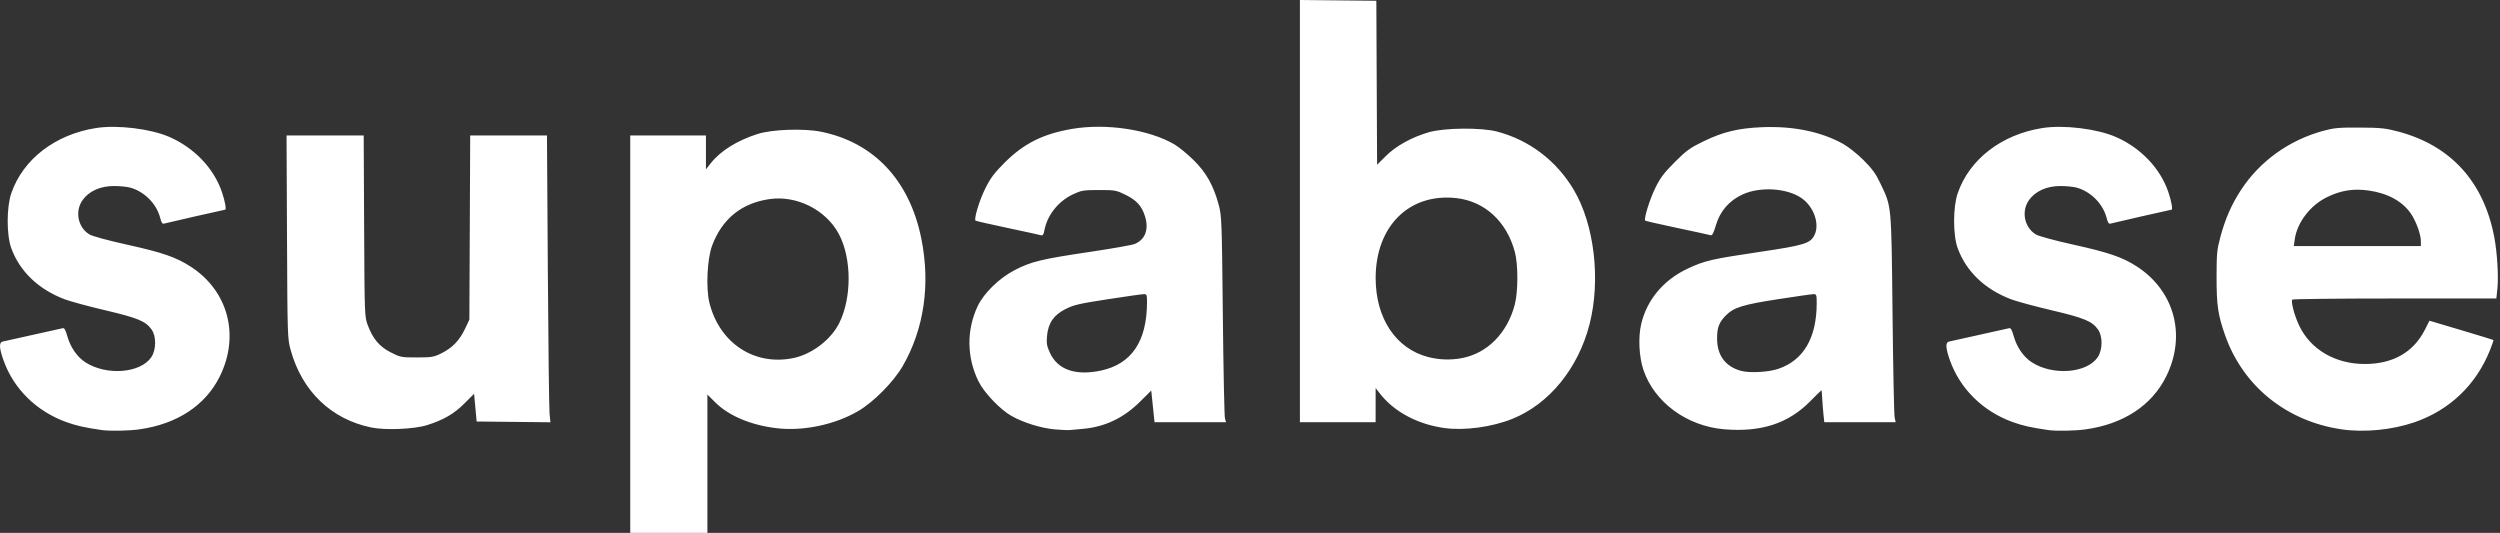 <?xml version="1.0" encoding="UTF-8"?> <svg xmlns="http://www.w3.org/2000/svg" width="1004" height="214" viewBox="0 0 1004 214" fill="none"><rect x="0" y="0" width="1004" height="214" fill="#333333" stroke="none"/><path d="M580.034 171.893C569.212 170.397 559.7 165.263 554.029 157.873L552.456 155.827L552.444 169.566H522.043V0L537.39 0.152L552.737 0.31L552.889 33.237L553.041 66.165L556.502 62.704C560.559 58.646 566.991 55.08 573.819 53.104C580.046 51.303 594.861 51.163 601.263 52.847C614.201 56.255 625.158 64.598 632.074 76.315C640.318 90.276 642.902 112.452 638.359 130.219C633.828 147.929 622.176 162.229 607.413 168.193C599.187 171.513 588.102 173.016 580.034 171.893ZM253.103 54.39H283.505V68.001L285.481 65.51C289.381 60.576 296.022 56.436 304.26 53.8C310.036 51.952 322.823 51.502 329.739 52.905C350.974 57.208 365.28 72.433 369.992 95.754C373.728 114.235 371.109 132.172 362.503 147.052C358.831 153.407 350.804 161.504 344.601 165.117C335.235 170.572 322.571 173.226 311.919 171.969C301.553 170.747 292.643 166.988 287.176 161.522L284.089 158.435V214H253.103V54.39ZM940.408 172.425C918.238 169.192 900.727 155.026 893.565 134.534C890.724 126.402 890.174 122.631 890.174 111.394C890.174 101.946 890.326 100.297 891.671 95.287C893.67 87.844 896.132 82.202 899.938 76.361C907.515 64.739 919.243 56.302 933.053 52.531C937.373 51.356 939.285 51.186 947.669 51.233C956.14 51.286 958.029 51.479 963.156 52.841C984.239 58.442 997.481 73.005 1001.7 95.222C1002.88 101.46 1003.47 111.154 1002.95 115.966L1002.53 119.871H961.689C939.227 119.871 920.722 120.07 920.564 120.321C919.991 121.257 921.453 126.758 923.336 130.728C927.902 140.363 937.829 146.18 949.715 146.18C961.057 146.18 969.278 141.468 973.902 132.301L975.668 128.799L988.419 132.593C995.429 134.674 1001.25 136.458 1001.35 136.545C1001.46 136.639 1000.82 138.51 999.943 140.702C994.377 154.611 983.643 164.819 969.517 169.625C960.561 172.677 949.44 173.747 940.408 172.425ZM423.476 172.431C418.068 171.934 410.97 169.724 406.282 167.082C401.686 164.492 395.278 157.797 392.992 153.196C388.233 143.625 388.099 132.535 392.63 122.958C395.115 117.702 401.295 111.68 407.486 108.482C414.169 105.033 418.208 104.056 437.794 101.145C446.611 99.835 454.661 98.414 455.69 97.982C459.923 96.216 461.449 92.165 459.859 86.955C458.579 82.775 456.474 80.43 452.042 78.25C448.283 76.396 447.815 76.315 441.372 76.315C435.187 76.315 434.339 76.449 430.995 77.998C425.055 80.74 420.547 86.412 419.413 92.556C419.103 94.234 418.776 94.696 418.051 94.474C417.524 94.31 411.462 92.989 404.574 91.527C397.687 90.071 391.928 88.756 391.776 88.604C391.063 87.891 393.314 80.46 395.676 75.73C397.828 71.415 399.254 69.515 403.604 65.177C411.199 57.612 418.916 53.759 430.474 51.777C444.202 49.415 461.461 52.016 471.622 57.974C473.47 59.062 476.978 61.938 479.427 64.37C484.479 69.404 487.308 74.444 489.407 82.161C490.629 86.669 490.694 88.282 491.091 126.595C491.319 148.461 491.699 167.076 491.933 167.959L492.36 169.566H463.659L463.326 166.351C463.145 164.585 462.847 161.72 462.665 159.99L462.344 156.844L457.842 161.317C451.241 167.883 443.67 171.472 434.824 172.232C432.79 172.402 430.474 172.618 429.668 172.706C428.861 172.794 426.078 172.671 423.476 172.431ZM692.416 172.396C677.402 171.127 664.37 161.533 659.985 148.519C658.237 143.333 657.851 135.44 659.097 130.167C661.394 120.374 668.071 112.423 677.805 107.862C684.617 104.67 687.37 104.033 706.792 101.151C724.735 98.49 727.103 97.748 728.734 94.322C730.857 89.855 728.39 82.927 723.478 79.548C717.655 75.537 706.956 74.859 699.899 78.051C694.521 80.483 690.779 84.769 689.118 90.41C688.148 93.72 687.633 94.673 686.944 94.456C686.447 94.304 680.401 92.989 673.514 91.527C666.627 90.071 660.862 88.756 660.71 88.598C660.073 87.961 662.523 80.056 664.791 75.438C666.767 71.409 668.241 69.457 672.567 65.13C677.227 60.465 678.671 59.418 684.014 56.816C691.954 52.952 698.04 51.479 707.669 51.081C720.111 50.572 731.324 52.87 740.118 57.74C742.263 58.927 745.859 61.78 748.367 64.277C751.881 67.779 753.313 69.761 755.178 73.684C759.715 83.219 759.557 81.541 760.042 126.01C760.276 147.876 760.656 166.62 760.884 167.666L761.3 169.566H732.634L732.283 166.205C732.09 164.357 731.868 161.463 731.786 159.774C731.704 158.084 731.582 156.704 731.512 156.704C731.441 156.704 729.337 158.768 726.834 161.294C718.082 170.116 707.167 173.642 692.416 172.396ZM148.953 171.648C132.951 168.298 121.317 157.09 116.745 140.626C115.464 136.031 115.441 135.23 115.26 95.17L115.078 54.39H146.059L146.234 90.785C146.404 126.606 146.422 127.232 147.684 130.57C149.789 136.136 152.35 139.17 156.904 141.503C160.763 143.479 161.126 143.549 167.393 143.549C173.286 143.549 174.181 143.403 177.151 141.942C181.582 139.767 184.506 136.773 186.681 132.19L188.499 128.349L188.668 91.369L188.832 54.39H219.661L220.006 108.617C220.199 138.44 220.514 164.363 220.707 166.216L221.058 169.584L191.422 169.274L190.908 163.708L190.393 158.148L186.517 162.024C182.325 166.211 178.139 168.643 171.544 170.718C166.282 172.379 154.706 172.852 148.953 171.648ZM40.874 172.706C34.104 171.736 30.584 170.946 26.621 169.508C14.588 165.147 5.444 156.125 1.387 144.631C-0.32 139.796 -0.443 137.604 0.972 137.194C1.533 137.031 6.994 135.815 13.103 134.493C19.213 133.178 24.627 131.973 25.136 131.821C25.837 131.611 26.287 132.353 27.001 134.92C28.263 139.445 30.982 143.374 34.344 145.531C42.786 150.951 56.42 149.881 60.752 143.462C62.775 140.463 62.828 135.06 60.858 132.295C58.508 128.998 55.344 127.688 42.313 124.618C35.572 123.034 28.252 121.052 26.042 120.216C15.489 116.235 7.988 109.078 4.538 99.701C2.603 94.451 2.603 83.196 4.544 77.583C9.256 63.932 22.195 53.981 38.571 51.414C47.13 50.075 60.53 51.712 68.061 55.01C78.087 59.406 85.916 67.632 89.143 77.174C90.342 80.729 90.979 84.207 90.424 84.207C90.102 84.207 66.827 89.516 65.944 89.791C65.225 90.013 64.839 89.475 64.36 87.587C62.916 81.886 58.034 76.934 52.287 75.344C50.995 74.987 48.025 74.701 45.692 74.707C40.301 74.724 35.788 76.736 33.233 80.267C29.988 84.739 31.228 91.258 35.864 94.123C37.033 94.842 43.19 96.52 51.182 98.292C65.33 101.425 70.733 103.302 76.62 107.108C91.645 116.819 96.387 134.75 88.278 151.15C82.502 162.831 71.101 170.327 55.888 172.437C51.574 173.039 44.119 173.168 40.874 172.706ZM822.553 172.706C815.783 171.736 812.264 170.946 808.3 169.508C796.268 165.147 787.124 156.125 783.066 144.631C781.359 139.796 781.236 137.604 782.651 137.194C783.212 137.031 788.673 135.815 794.783 134.493C800.892 133.178 806.306 131.973 806.815 131.821C807.516 131.611 807.966 132.353 808.68 134.92C809.943 139.445 812.661 143.374 816.023 145.531C824.465 150.951 838.099 149.881 842.432 143.462C844.455 140.463 844.507 135.06 842.537 132.295C840.187 128.998 837.024 127.688 823.992 124.618C817.251 123.034 809.931 121.052 807.721 120.216C797.168 116.235 789.667 109.078 786.217 99.701C784.282 94.451 784.288 83.196 786.223 77.583C790.935 63.932 803.874 53.981 820.25 51.414C828.809 50.075 842.209 51.712 849.74 55.01C859.767 59.406 867.595 67.632 870.822 77.174C872.021 80.729 872.658 84.207 872.103 84.207C871.781 84.207 848.506 89.516 847.623 89.791C846.904 90.013 846.518 89.475 846.039 87.587C844.595 81.886 839.713 76.934 833.966 75.344C832.674 74.987 829.704 74.701 827.371 74.707C821.98 74.724 817.467 76.736 814.912 80.267C811.667 84.739 812.907 91.258 817.549 94.123C818.712 94.842 824.869 96.52 832.861 98.292C846.869 101.396 852.417 103.308 858.083 106.968C873.295 116.796 878.101 134.686 869.957 151.15C864.181 162.831 852.78 170.327 837.567 172.437C833.253 173.039 825.798 173.168 822.553 172.706ZM587.003 143.836C597.322 141.912 605.385 133.751 608.361 122.21C609.699 117.036 609.711 106.219 608.378 101.232C605.116 88.978 596.305 80.846 584.887 79.565C565.962 77.443 552.462 90.814 552.462 111.686C552.462 127.805 560.548 139.983 573.492 143.368C577.883 144.514 582.519 144.678 587.003 143.836ZM318.701 143.778C326.073 142.222 333.615 136.487 336.965 129.886C342.128 119.696 342.087 103.711 336.872 93.959C331.645 84.19 319.864 78.314 308.838 79.98C297.706 81.658 289.994 87.949 286.001 98.602C283.996 103.945 283.435 115.796 284.914 121.654C289 137.884 303.038 147.069 318.701 143.778ZM442.109 148.829C454.41 146.221 460.59 137.107 460.642 121.479C460.654 118.462 460.531 118.117 459.438 118.117C458.772 118.117 452.259 119.035 444.968 120.158C433.468 121.929 431.217 122.449 427.937 124.104C423.16 126.513 420.956 129.722 420.483 134.949C420.214 137.861 420.407 138.972 421.629 141.644C424.762 148.484 431.907 150.992 442.109 148.829ZM714.124 148.139C724.303 144.701 729.57 135.715 729.588 121.771C729.594 118.462 729.477 118.117 728.378 118.117C727.711 118.117 721.222 119.041 713.954 120.169C699.905 122.35 696.269 123.478 693.147 126.641C690.352 129.471 689.575 131.494 689.58 135.949C689.58 142.678 692.86 147.145 699.087 148.911C702.507 149.881 710.125 149.49 714.124 148.139ZM972.224 96.871C972.224 94.146 970.289 88.803 968.208 85.78C964.799 80.822 958.9 77.595 951.282 76.519C945.091 75.642 940.028 76.455 934.415 79.232C927.709 82.547 922.488 89.428 921.564 96.175L921.202 98.824H972.224V96.871Z" fill="white"></path></svg> 